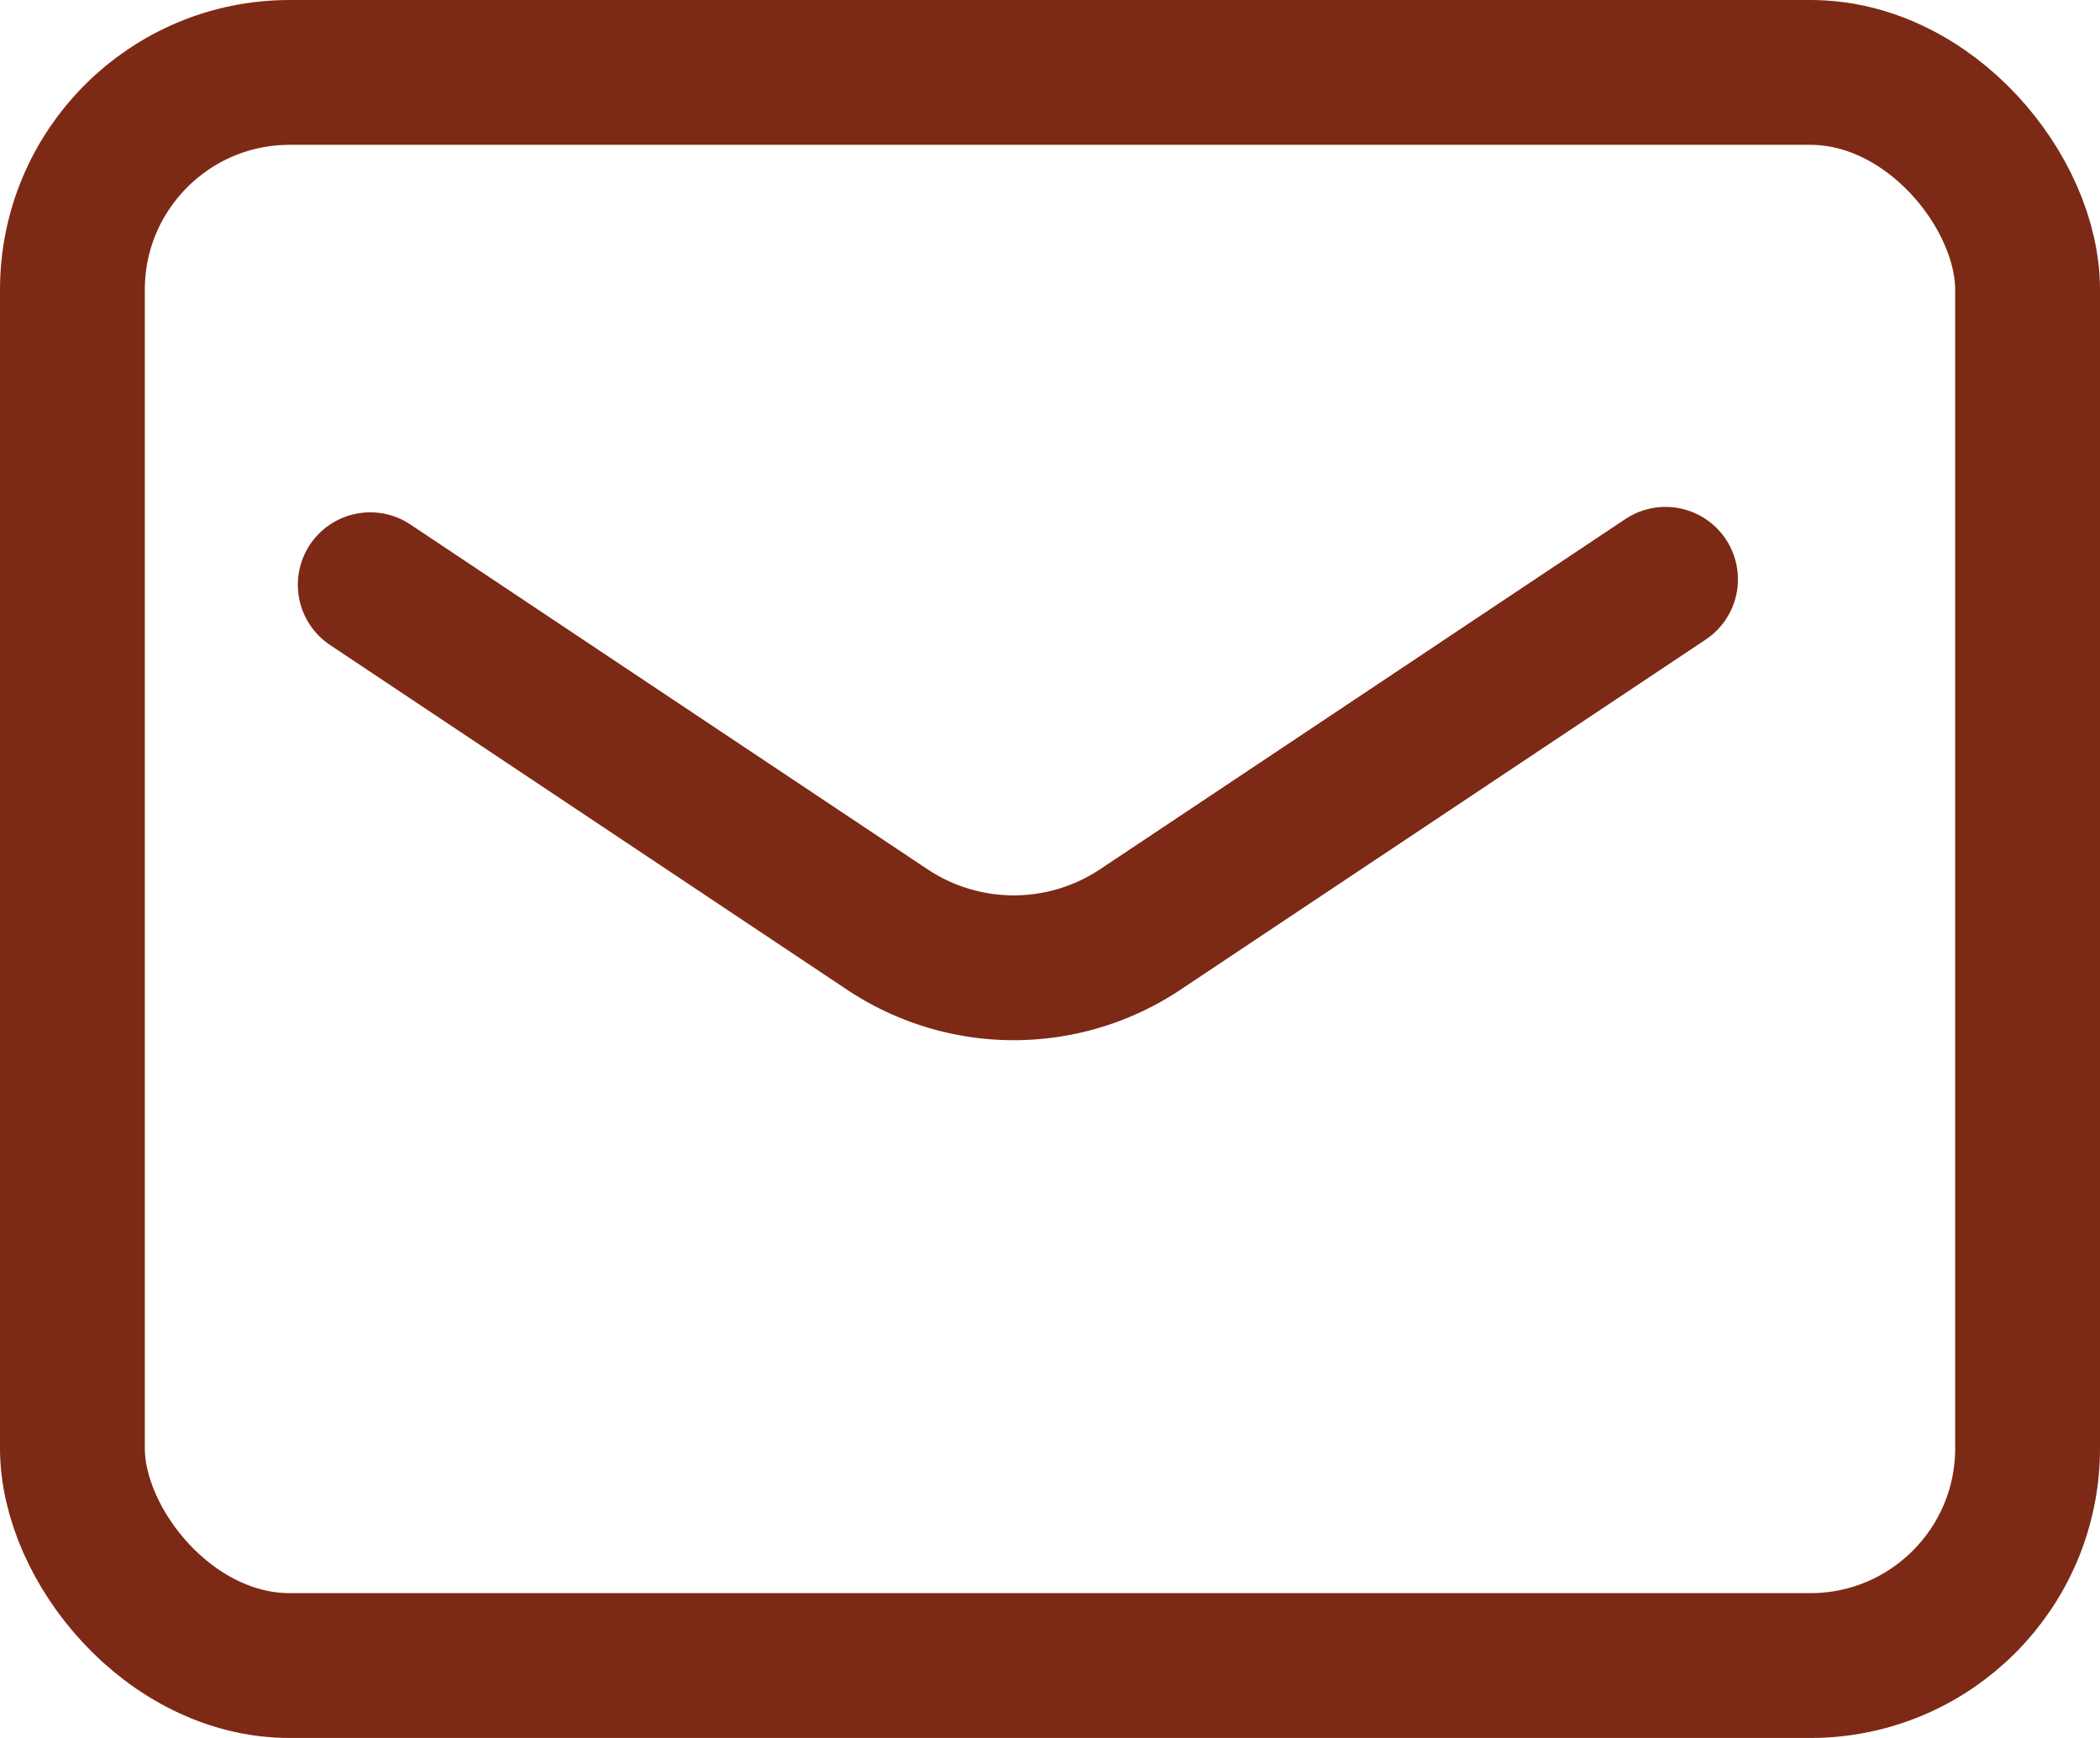 <svg xmlns="http://www.w3.org/2000/svg" width="29" height="24" viewBox="0 0 29 24">
  <g id="footer_contact_mail_icon" transform="translate(13479 6481)">
    <rect id="長方形_25180" data-name="長方形 25180" width="27" height="22" rx="3" transform="translate(-13478 -6480)" fill="none" stroke="#7c2a15" stroke-linecap="round" stroke-linejoin="round" stroke-width="2"/>
    <path id="パス_15679" data-name="パス 15679" d="M12.15,20.075l7.132,4.755a3.15,3.15,0,0,0,3.51,0L30.037,20" transform="translate(-13486.037 -6493)" fill="none" stroke="#7c2a15" stroke-linecap="round" stroke-linejoin="round" stroke-width="2"/>
  </g>
</svg>
